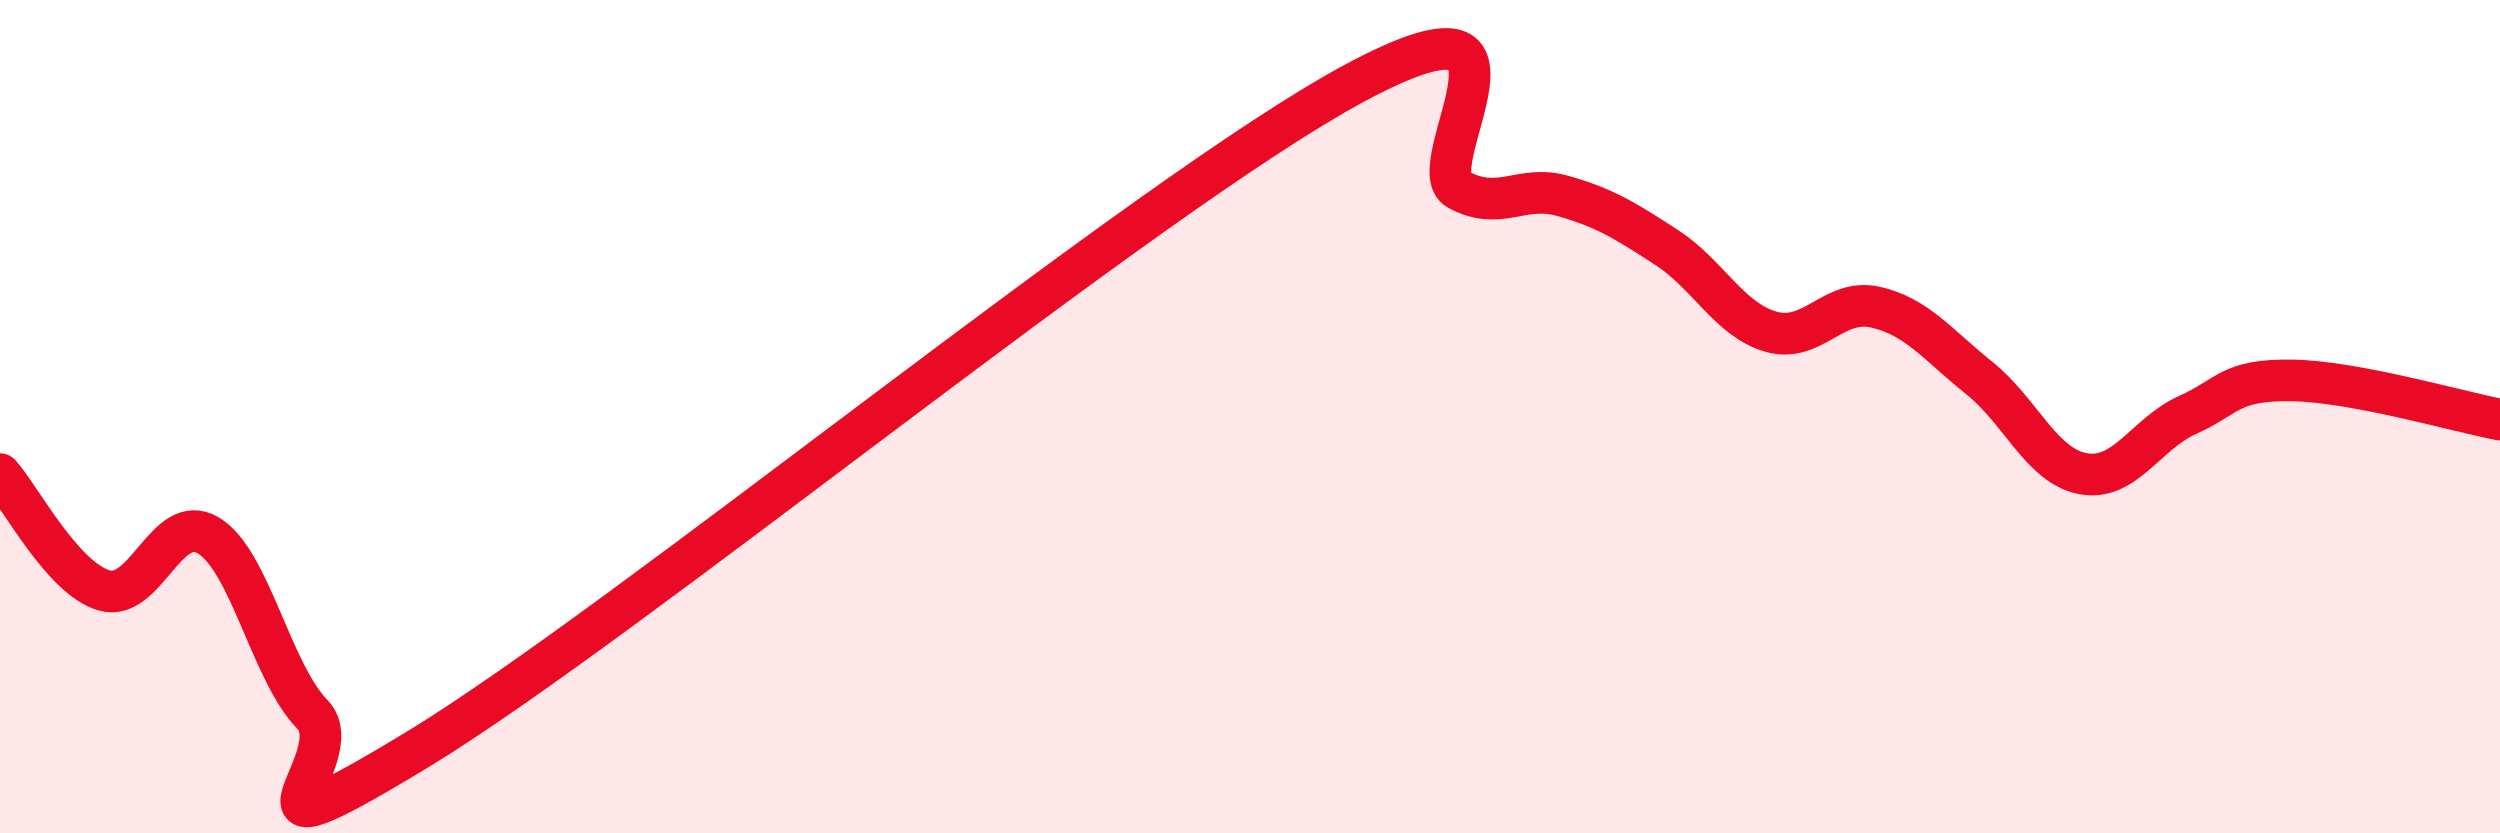
    <svg width="60" height="20" viewBox="0 0 60 20" xmlns="http://www.w3.org/2000/svg">
      <path
        d="M 0,11.38 C 0.5,11.94 1.5,13.88 2.5,14.17 C 3.5,14.46 4,12.25 5,12.85 C 6,13.45 6.5,16.12 7.5,17.15 C 8.5,18.18 5,21.03 10,18 C 15,14.97 27.5,4.69 32.5,2 C 37.5,-0.69 34,4.01 35,4.55 C 36,5.09 36.5,4.42 37.5,4.7 C 38.5,4.98 39,5.29 40,5.94 C 41,6.59 41.5,7.67 42.5,7.96 C 43.5,8.25 44,7.15 45,7.37 C 46,7.59 46.5,8.27 47.5,9.07 C 48.5,9.87 49,11.19 50,11.37 C 51,11.55 51.5,10.41 52.5,9.96 C 53.5,9.51 53.5,9.11 55,9.13 C 56.5,9.15 59,9.88 60,10.07L60 20L0 20Z"
        fill="#EB0A25"
        opacity="0.1"
        stroke-linecap="round"
        stroke-linejoin="round"
      />
      <path
        d="M 0,11.38 C 0.5,11.94 1.5,13.88 2.5,14.17 C 3.5,14.46 4,12.25 5,12.85 C 6,13.45 6.5,16.12 7.5,17.15 C 8.5,18.18 5,21.03 10,18 C 15,14.97 27.5,4.69 32.5,2 C 37.5,-0.69 34,4.01 35,4.55 C 36,5.09 36.5,4.42 37.5,4.7 C 38.5,4.98 39,5.29 40,5.94 C 41,6.59 41.5,7.67 42.5,7.96 C 43.5,8.25 44,7.15 45,7.37 C 46,7.59 46.5,8.27 47.5,9.07 C 48.5,9.87 49,11.19 50,11.37 C 51,11.55 51.5,10.41 52.5,9.96 C 53.5,9.51 53.5,9.11 55,9.13 C 56.5,9.15 59,9.88 60,10.07"
        stroke="#EB0A25"
        stroke-width="1"
        fill="none"
        stroke-linecap="round"
        stroke-linejoin="round"
      />
    </svg>
  